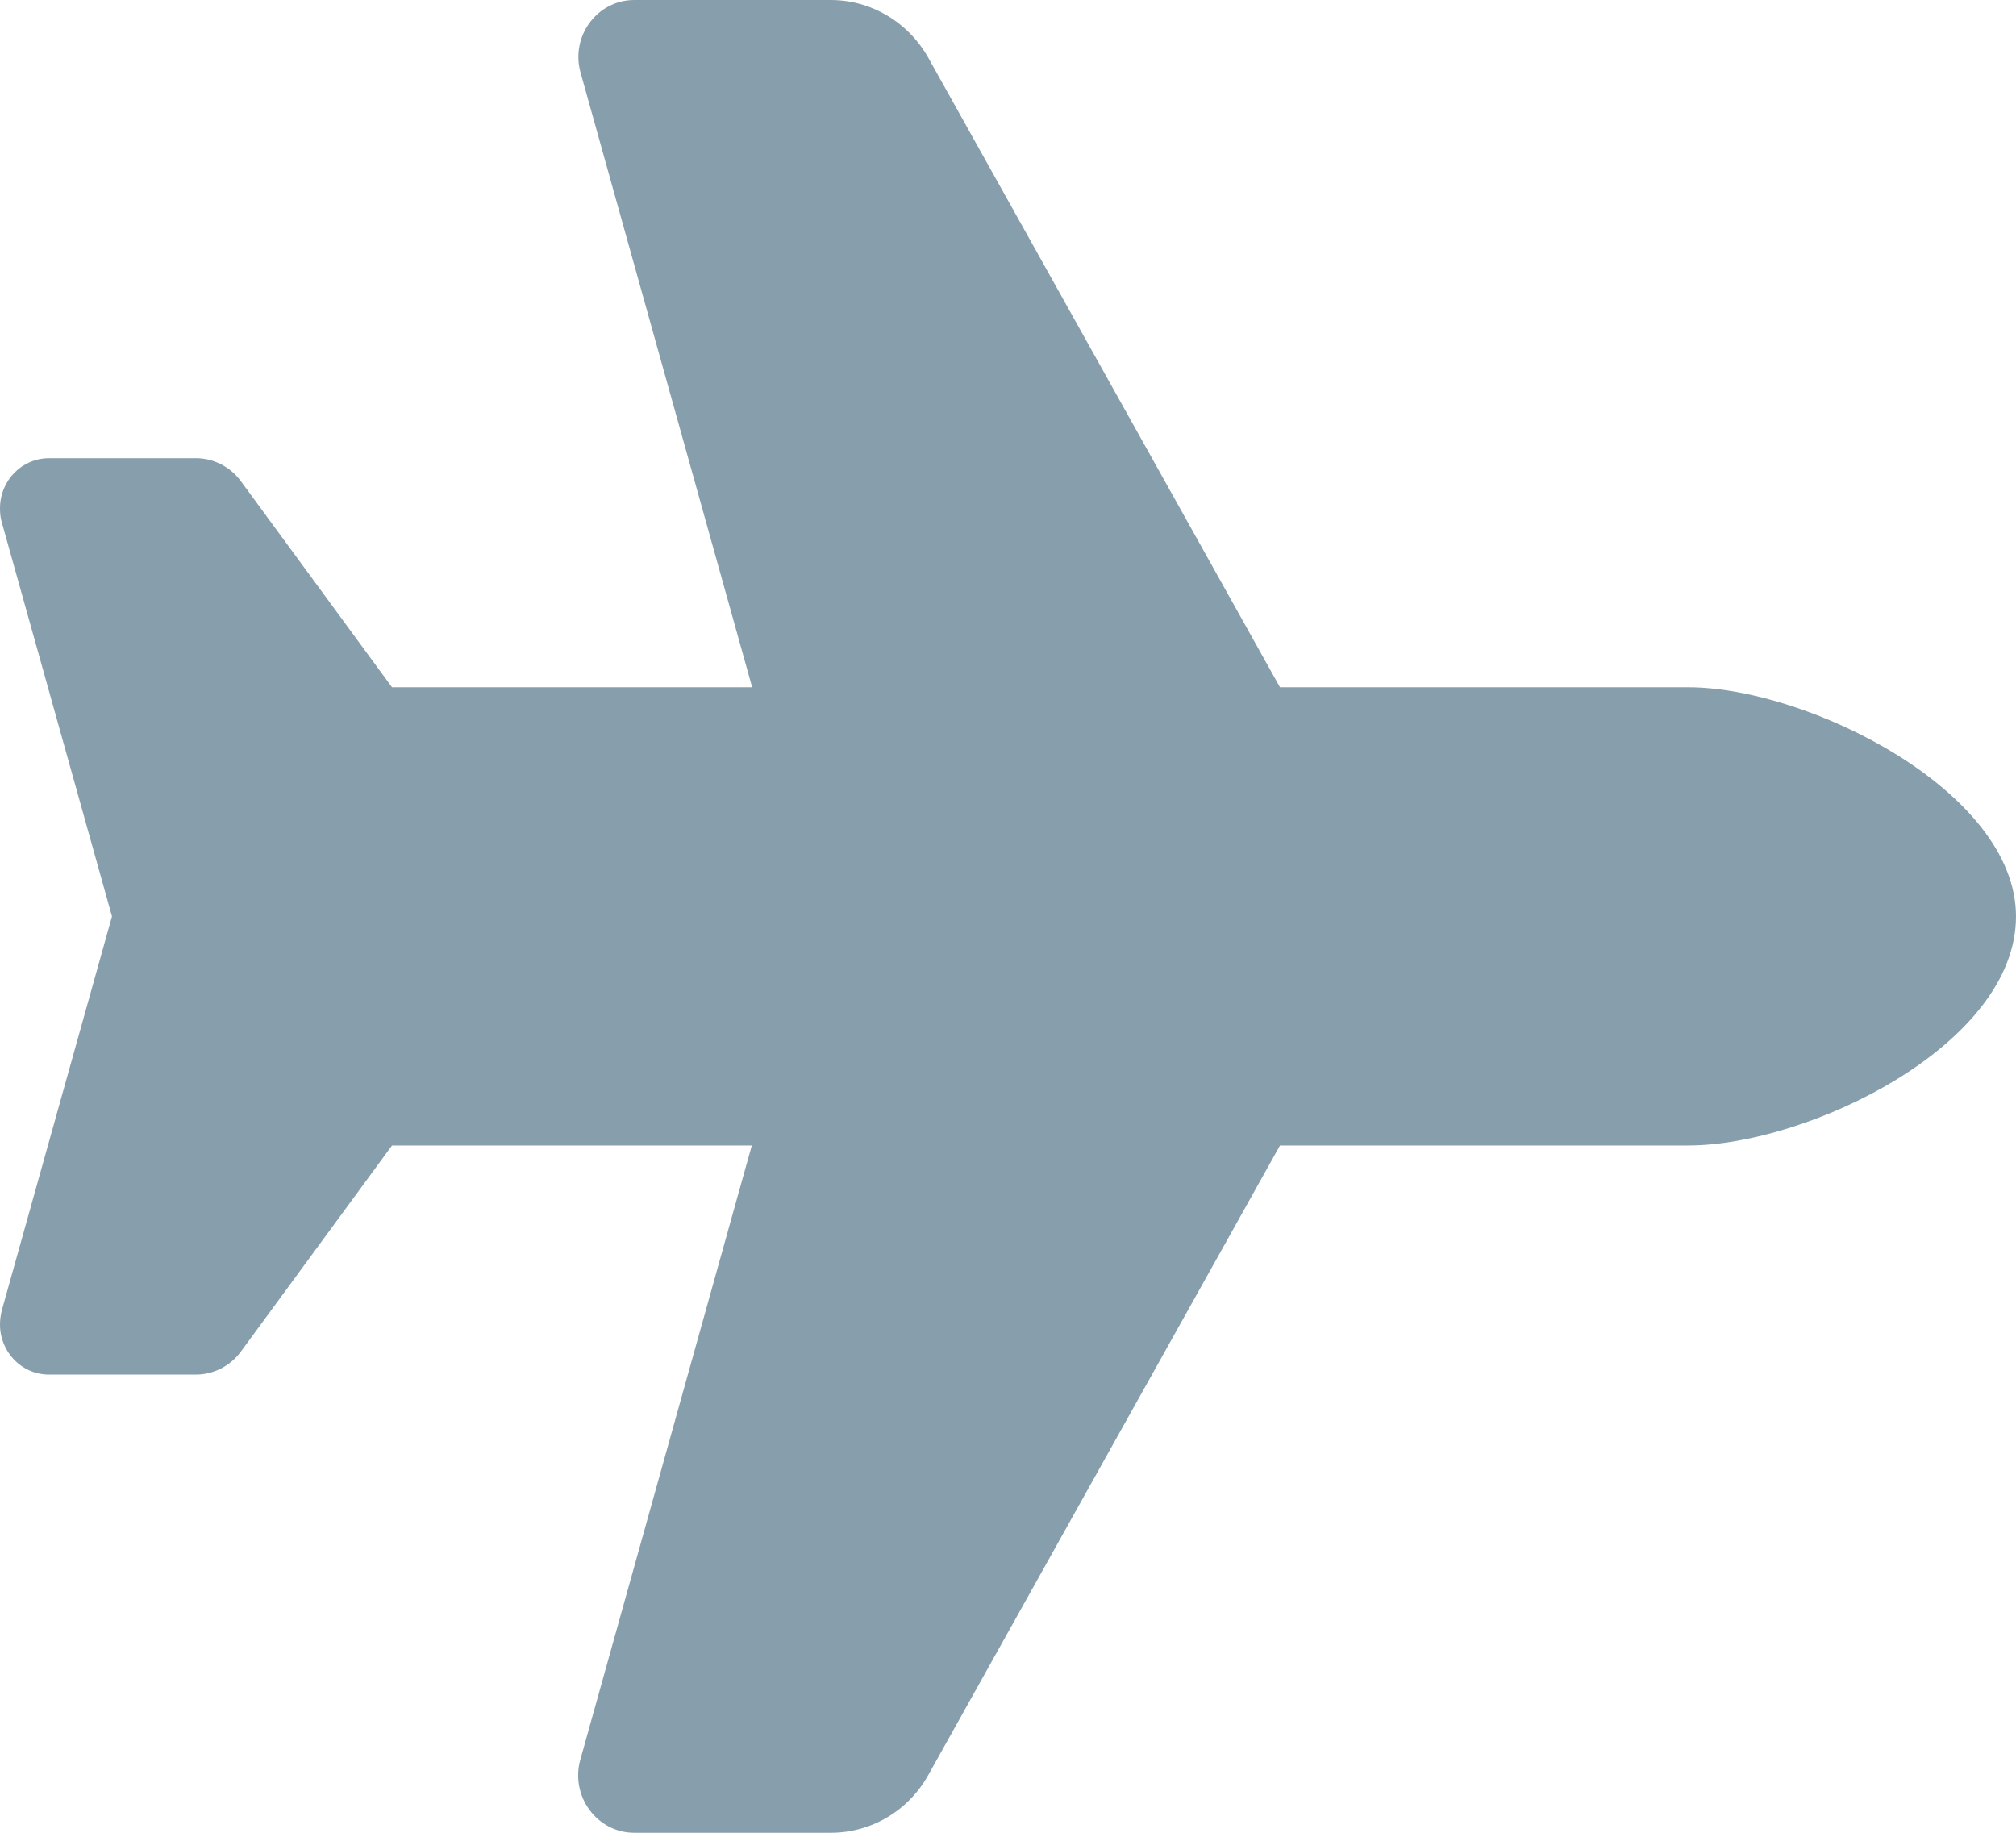 <svg width="33" height="30" viewBox="0 0 33 30" fill="none" xmlns="http://www.w3.org/2000/svg">
<g clip-path="url(#clip0_118_44)">
<path d="M27.632 11.25C29.591 11.25 33 12.949 33 15C33 17.109 29.591 18.75 27.632 18.75H20.952L15.194 29.057C14.867 29.643 14.26 30 13.601 30H10.381C9.774 30 9.333 29.402 9.499 28.805L12.306 18.75H6.417L3.942 22.125C3.77 22.359 3.495 22.5 3.208 22.5H0.802C0.355 22.5 0 22.131 0 21.68C0 21.604 0.011 21.527 0.029 21.451L1.833 15L0.029 8.549C0.006 8.473 0 8.396 0 8.32C0 7.863 0.361 7.5 0.802 7.5H3.208C3.495 7.5 3.77 7.641 3.942 7.875L6.417 11.25H12.312L9.505 1.195C9.333 0.598 9.774 0 10.381 0H13.601C14.26 0 14.867 0.363 15.194 0.943L20.952 11.25H27.632Z" fill="#003450" fill-opacity="0.47"/>
</g>
<defs>
<clipPath id="clip0_118_44">
<rect width="33" height="30" fill="white"/>
</clipPath>
</defs>
</svg>

